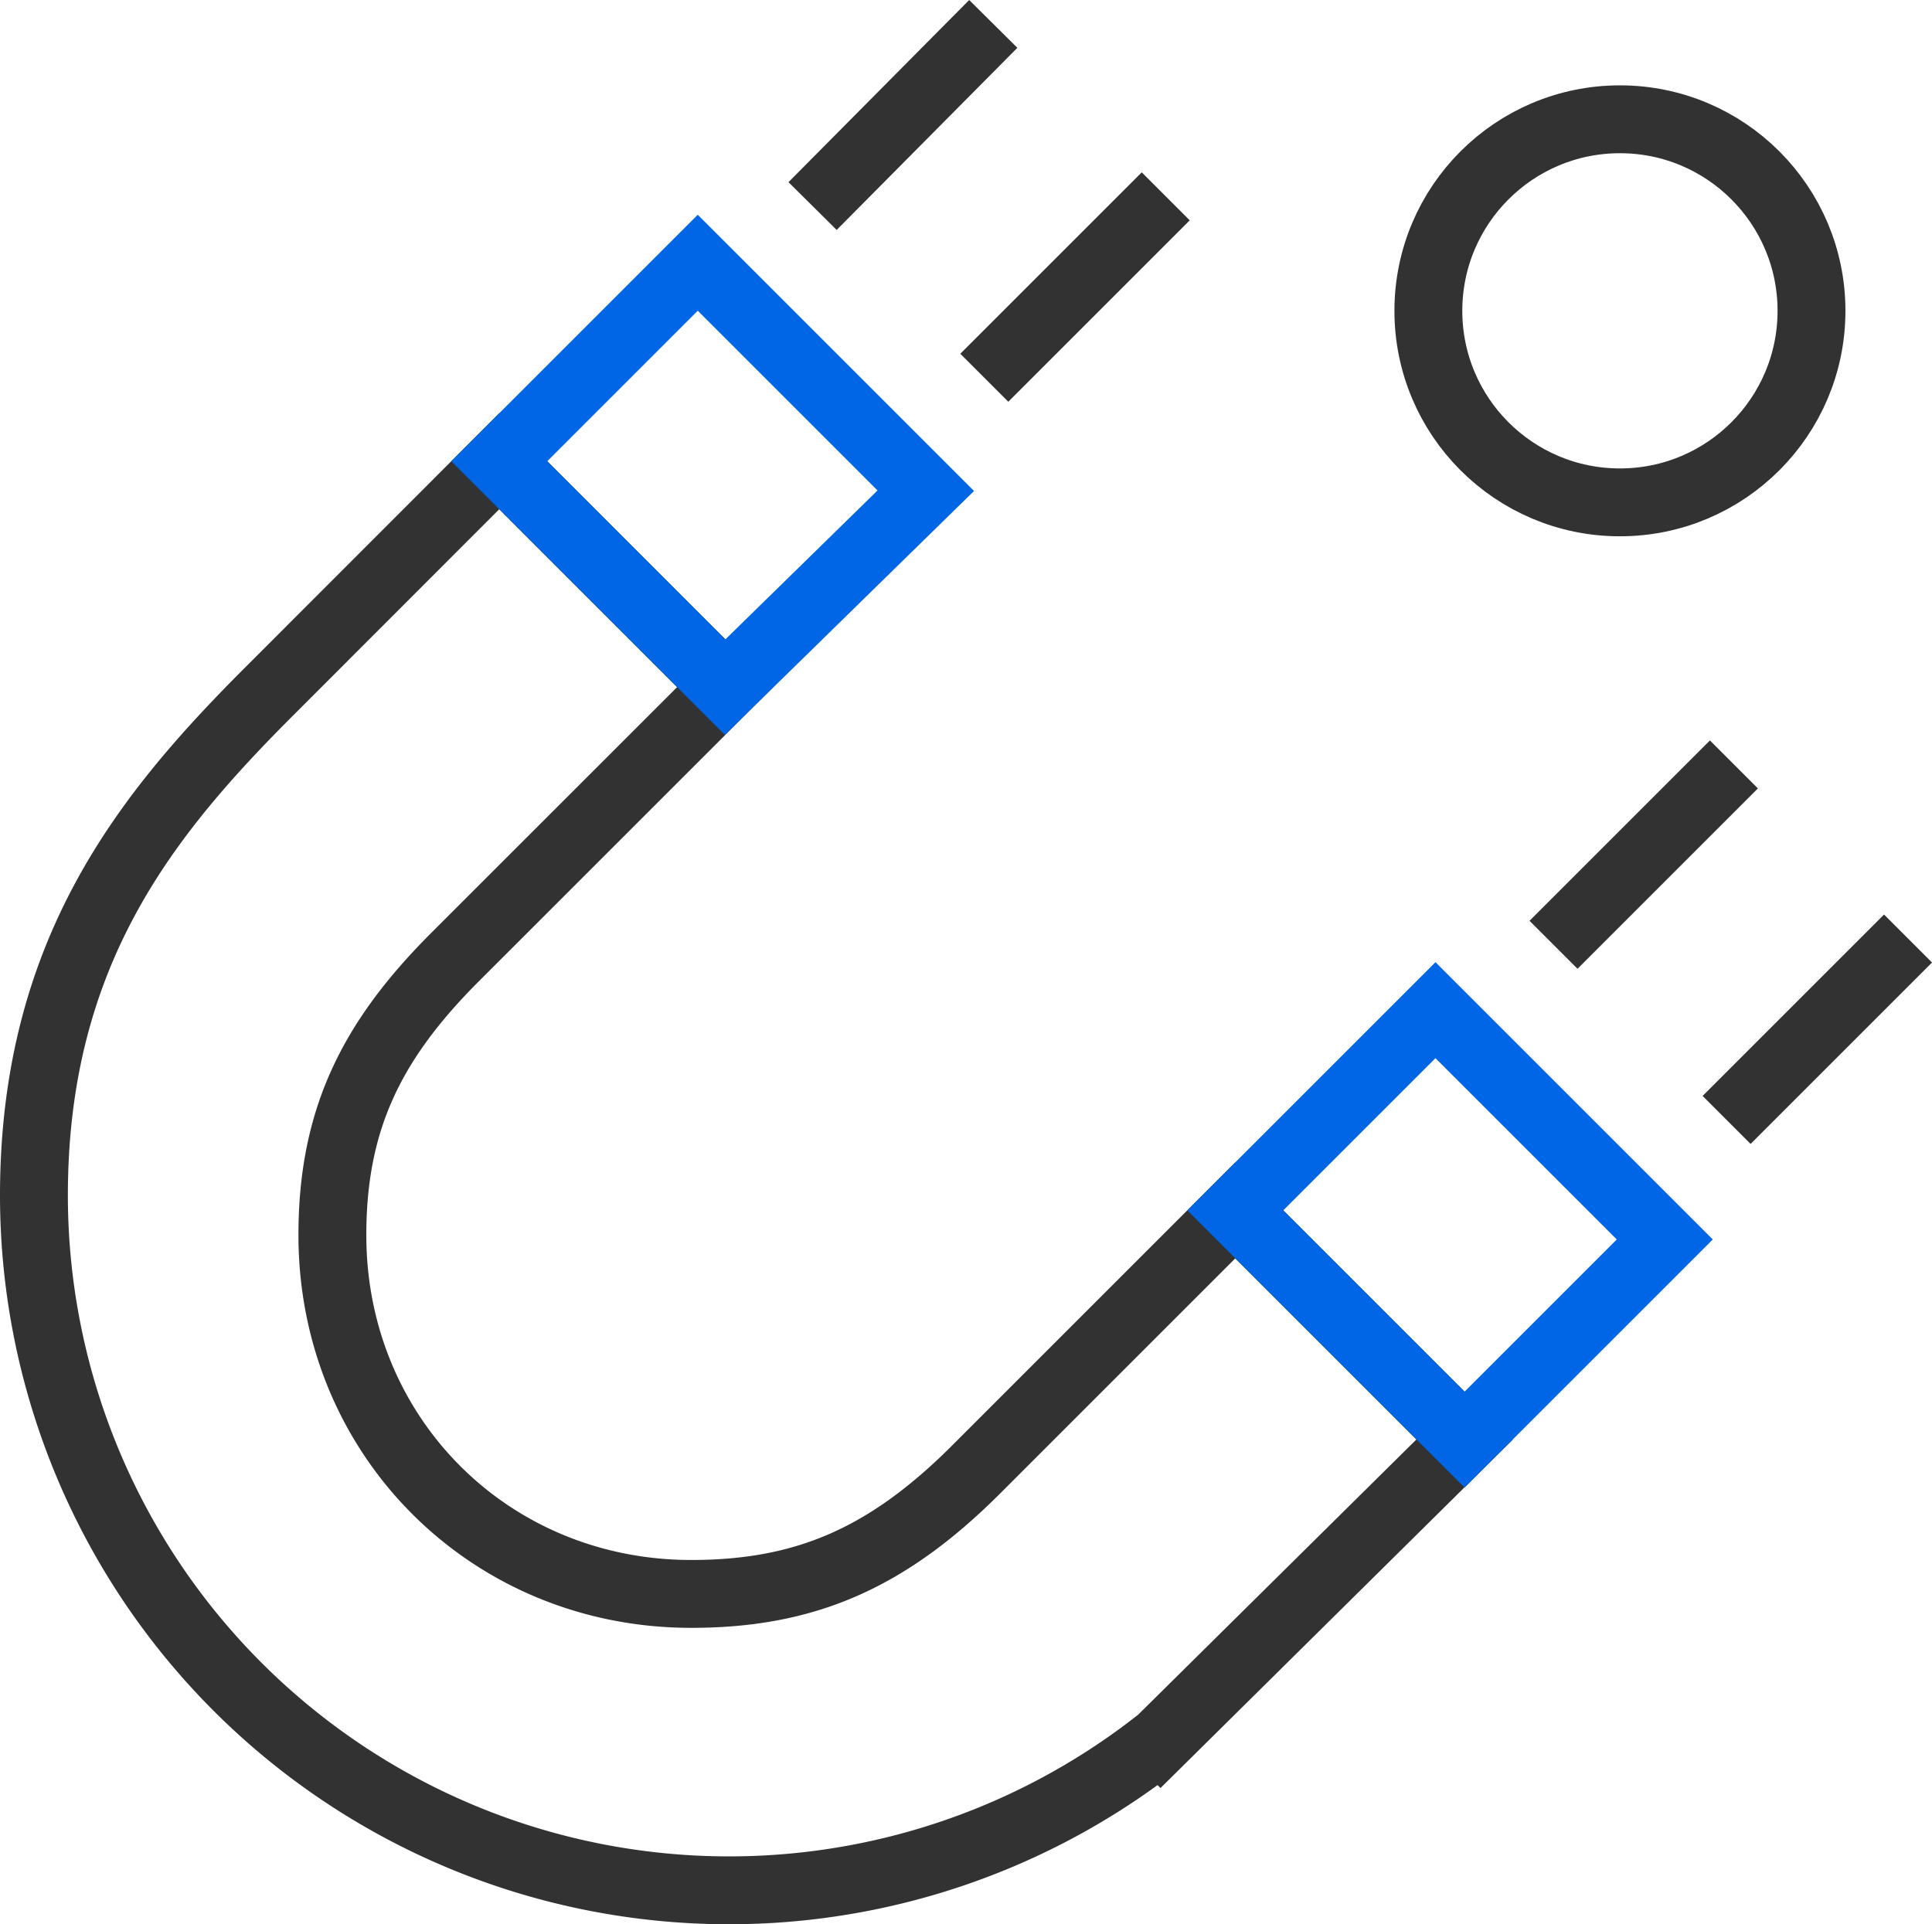 <svg xmlns="http://www.w3.org/2000/svg" viewBox="0 0 370.03 368.6"><defs><style>.cls-1,.cls-2{fill:none;stroke-width:13px;}.cls-1{stroke:#323232;}.cls-2{stroke:#0066e5;}</style></defs><title>자산 10</title><g id="레이어_2" data-name="레이어 2"><g id="레이어_2-2" data-name="레이어 2"><path class="cls-1" d="M52,132,95.62,88.35l43.26,43.27L87.13,183.36c-16,16-23.47,31.11-23.47,53.23,0,38.58,30.14,68.73,68.73,68.73,21.64,0,37.41-6.68,54.58-23.85l49.62-49.62,43.91,43.91-58.21,57.58A133.14,133.14,0,0,1,6.5,229C6.5,182.05,28.41,155.54,52,132Z"/><polygon class="cls-2" points="138.88 131.62 177.31 94 133.64 50.33 95.62 88.35 138.88 131.62"/><rect class="cls-2" x="250.61" y="203.58" width="54.22" height="62.11" transform="translate(-84.57 265.1) rotate(-45)"/><line class="cls-1" x1="155.63" y1="39.47" x2="190.24" y2="4.58"/><line class="cls-1" x1="188.52" y1="72.36" x2="223.27" y2="37.61"/><line class="cls-1" x1="297.54" y1="180.98" x2="332.09" y2="146.43"/><line class="cls-1" x1="330.69" y1="214.53" x2="365.44" y2="179.78"/><circle class="cls-1" cx="310.26" cy="59.54" r="36.69"/></g></g></svg>